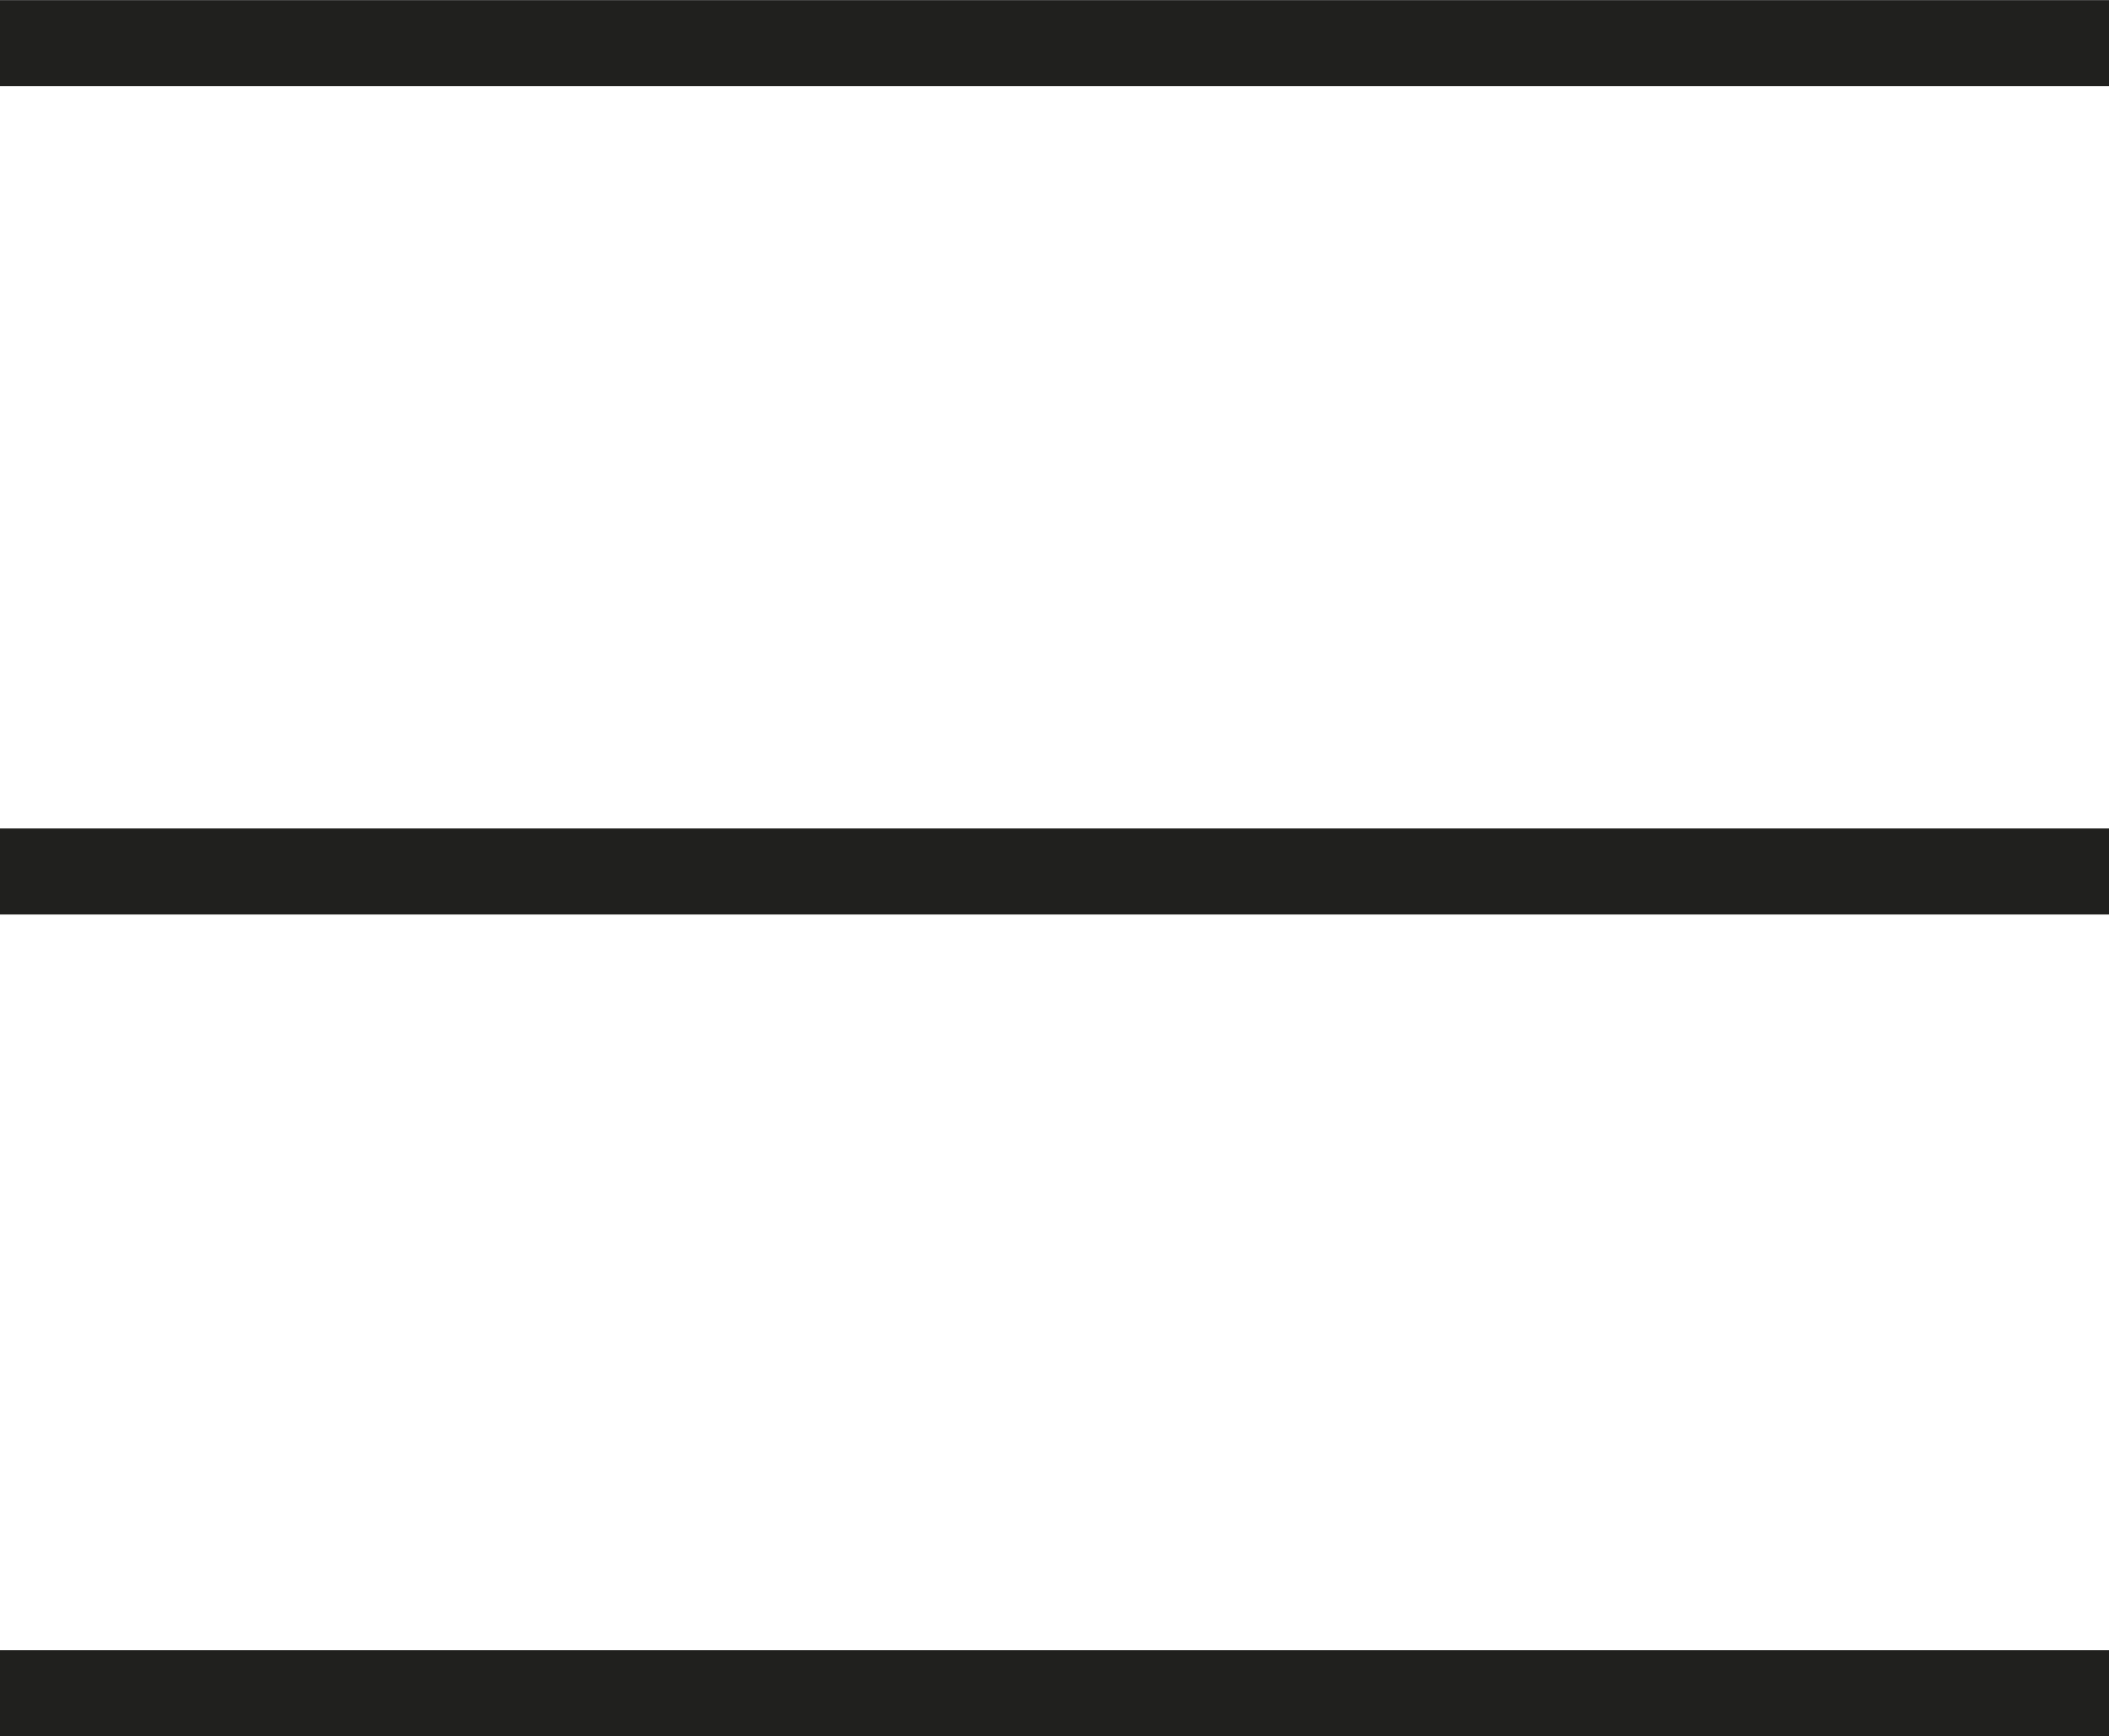 <?xml version="1.0" encoding="UTF-8"?>
<!DOCTYPE svg PUBLIC "-//W3C//DTD SVG 1.1//EN" "http://www.w3.org/Graphics/SVG/1.1/DTD/svg11.dtd">
<!-- Creator: CorelDRAW SE -->
<svg xmlns="http://www.w3.org/2000/svg" xml:space="preserve" width="49.03mm" height="40.368mm" version="1.1" style="shape-rendering:geometricPrecision; text-rendering:geometricPrecision; image-rendering:optimizeQuality; fill-rule:evenodd; clip-rule:evenodd"
viewBox="0 0 3162 2603"
 xmlns:xlink="http://www.w3.org/1999/xlink">
 <defs>
  <style type="text/css">
   <![CDATA[
    .fil0 {fill:#20201E}
   ]]>
  </style>
 </defs>
 <g id="Warstwa_x0020_1">
  <g id="_564162840">
   <g id="_482965712">
    <rect class="fil0" width="3162" height="129"/>
    <rect class="fil0" y="1242" width="3162" height="129"/>
    <rect class="fil0" y="2474" width="3162" height="129"/>
   </g>
  </g>
 </g>
</svg>
